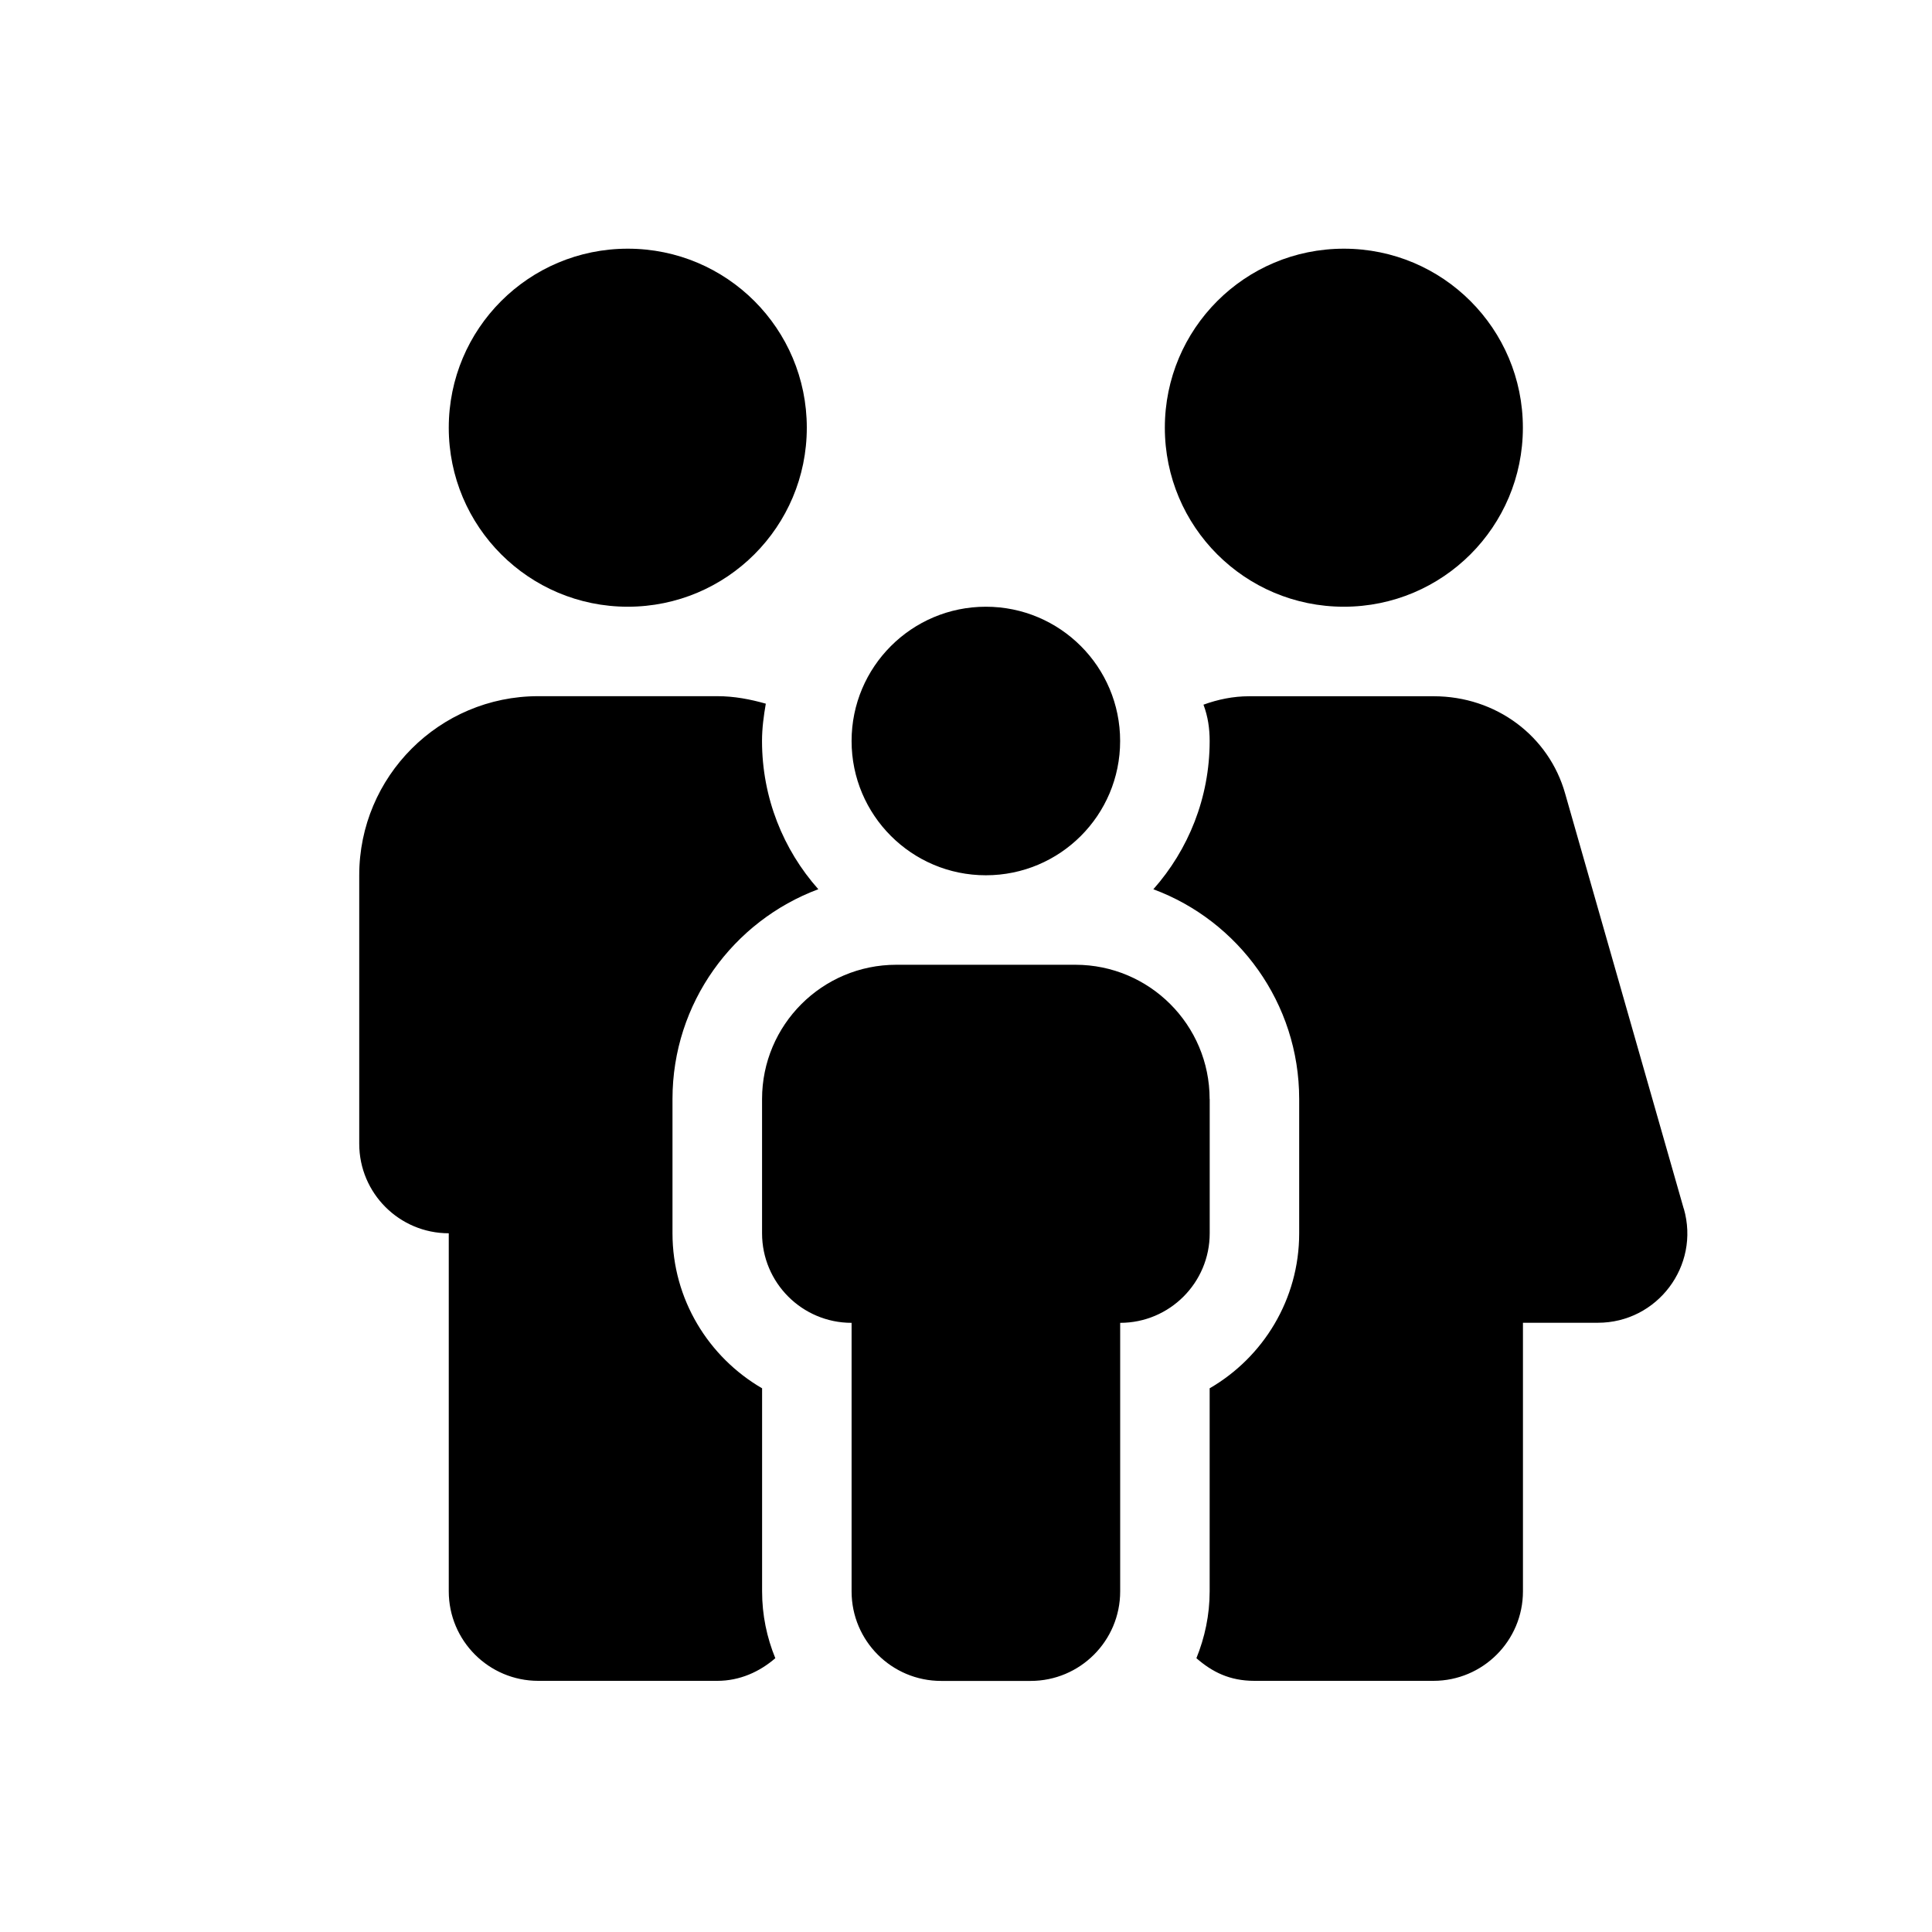 <?xml version="1.0" encoding="UTF-8"?><svg id="a" xmlns="http://www.w3.org/2000/svg" viewBox="0 0 500 500"><path d="M197.21,359.28c-13.83-8.04-23.17-23.02-23.17-40.11v-34.75c0-24.84,15.72-46.08,37.74-54.29-9.07-10.21-14.57-23.68-14.57-38.38,0-3.3,.44-6.49,.98-9.64-4.02-1.14-8.14-1.94-12.56-1.94h-46.33c-25.59,0-46.33,20.78-46.33,46.33v69.5c0,12.79,10.37,23.17,23.17,23.17v92.66c0,12.79,10.37,23.17,23.17,23.17h46.33c5.8,0,10.95-2.34,15.01-5.86-2.19-5.36-3.42-11.15-3.42-17.3v-52.56Zm150.58-202.26c25.61,0,46.33-20.72,46.33-46.33s-20.72-46.33-46.33-46.33-46.33,20.72-46.33,46.33,20.7,46.33,46.33,46.33Zm-185.32,0c25.61,0,46.33-20.72,46.33-46.33s-20.7-46.33-46.33-46.33-46.33,20.72-46.33,46.33,20.73,46.33,46.33,46.33Zm273.28,155.79l-30.69-107.43c-4.2-14.91-17.88-25.19-34.02-25.19h-47.77c-4.14,0-8.09,.83-11.81,2.18,1.17,3.1,1.6,6.22,1.6,9.4,0,14.7-5.51,28.15-14.57,38.37,22.03,8.17,37.74,29.46,37.74,54.29v34.75c0,17.11-9.32,32.09-23.17,40.11v52.55c0,6.13-1.26,11.94-3.43,17.3,4.08,3.55,8.57,5.86,15.01,5.86h46.33c12.79,0,23.17-10.37,23.17-23.17v-69.5h19.39c15.36,0,26.51-14.7,22.24-29.54Zm-122.7-28.38c0-19.18-15.56-34.75-34.75-34.75h-46.33c-19.18,0-34.75,15.56-34.75,34.75v34.75c0,12.79,10.37,23.17,23.17,23.17v69.5c0,12.79,10.37,23.17,23.17,23.17h23.17c12.79,0,23.17-10.37,23.17-23.17v-69.5c12.79,0,23.17-10.37,23.17-23.17v-34.75Zm-57.91-57.91c19.21,0,34.75-15.54,34.75-34.75s-15.56-34.75-34.75-34.75-34.75,15.56-34.75,34.75,15.56,34.75,34.75,34.75Z"/></svg>